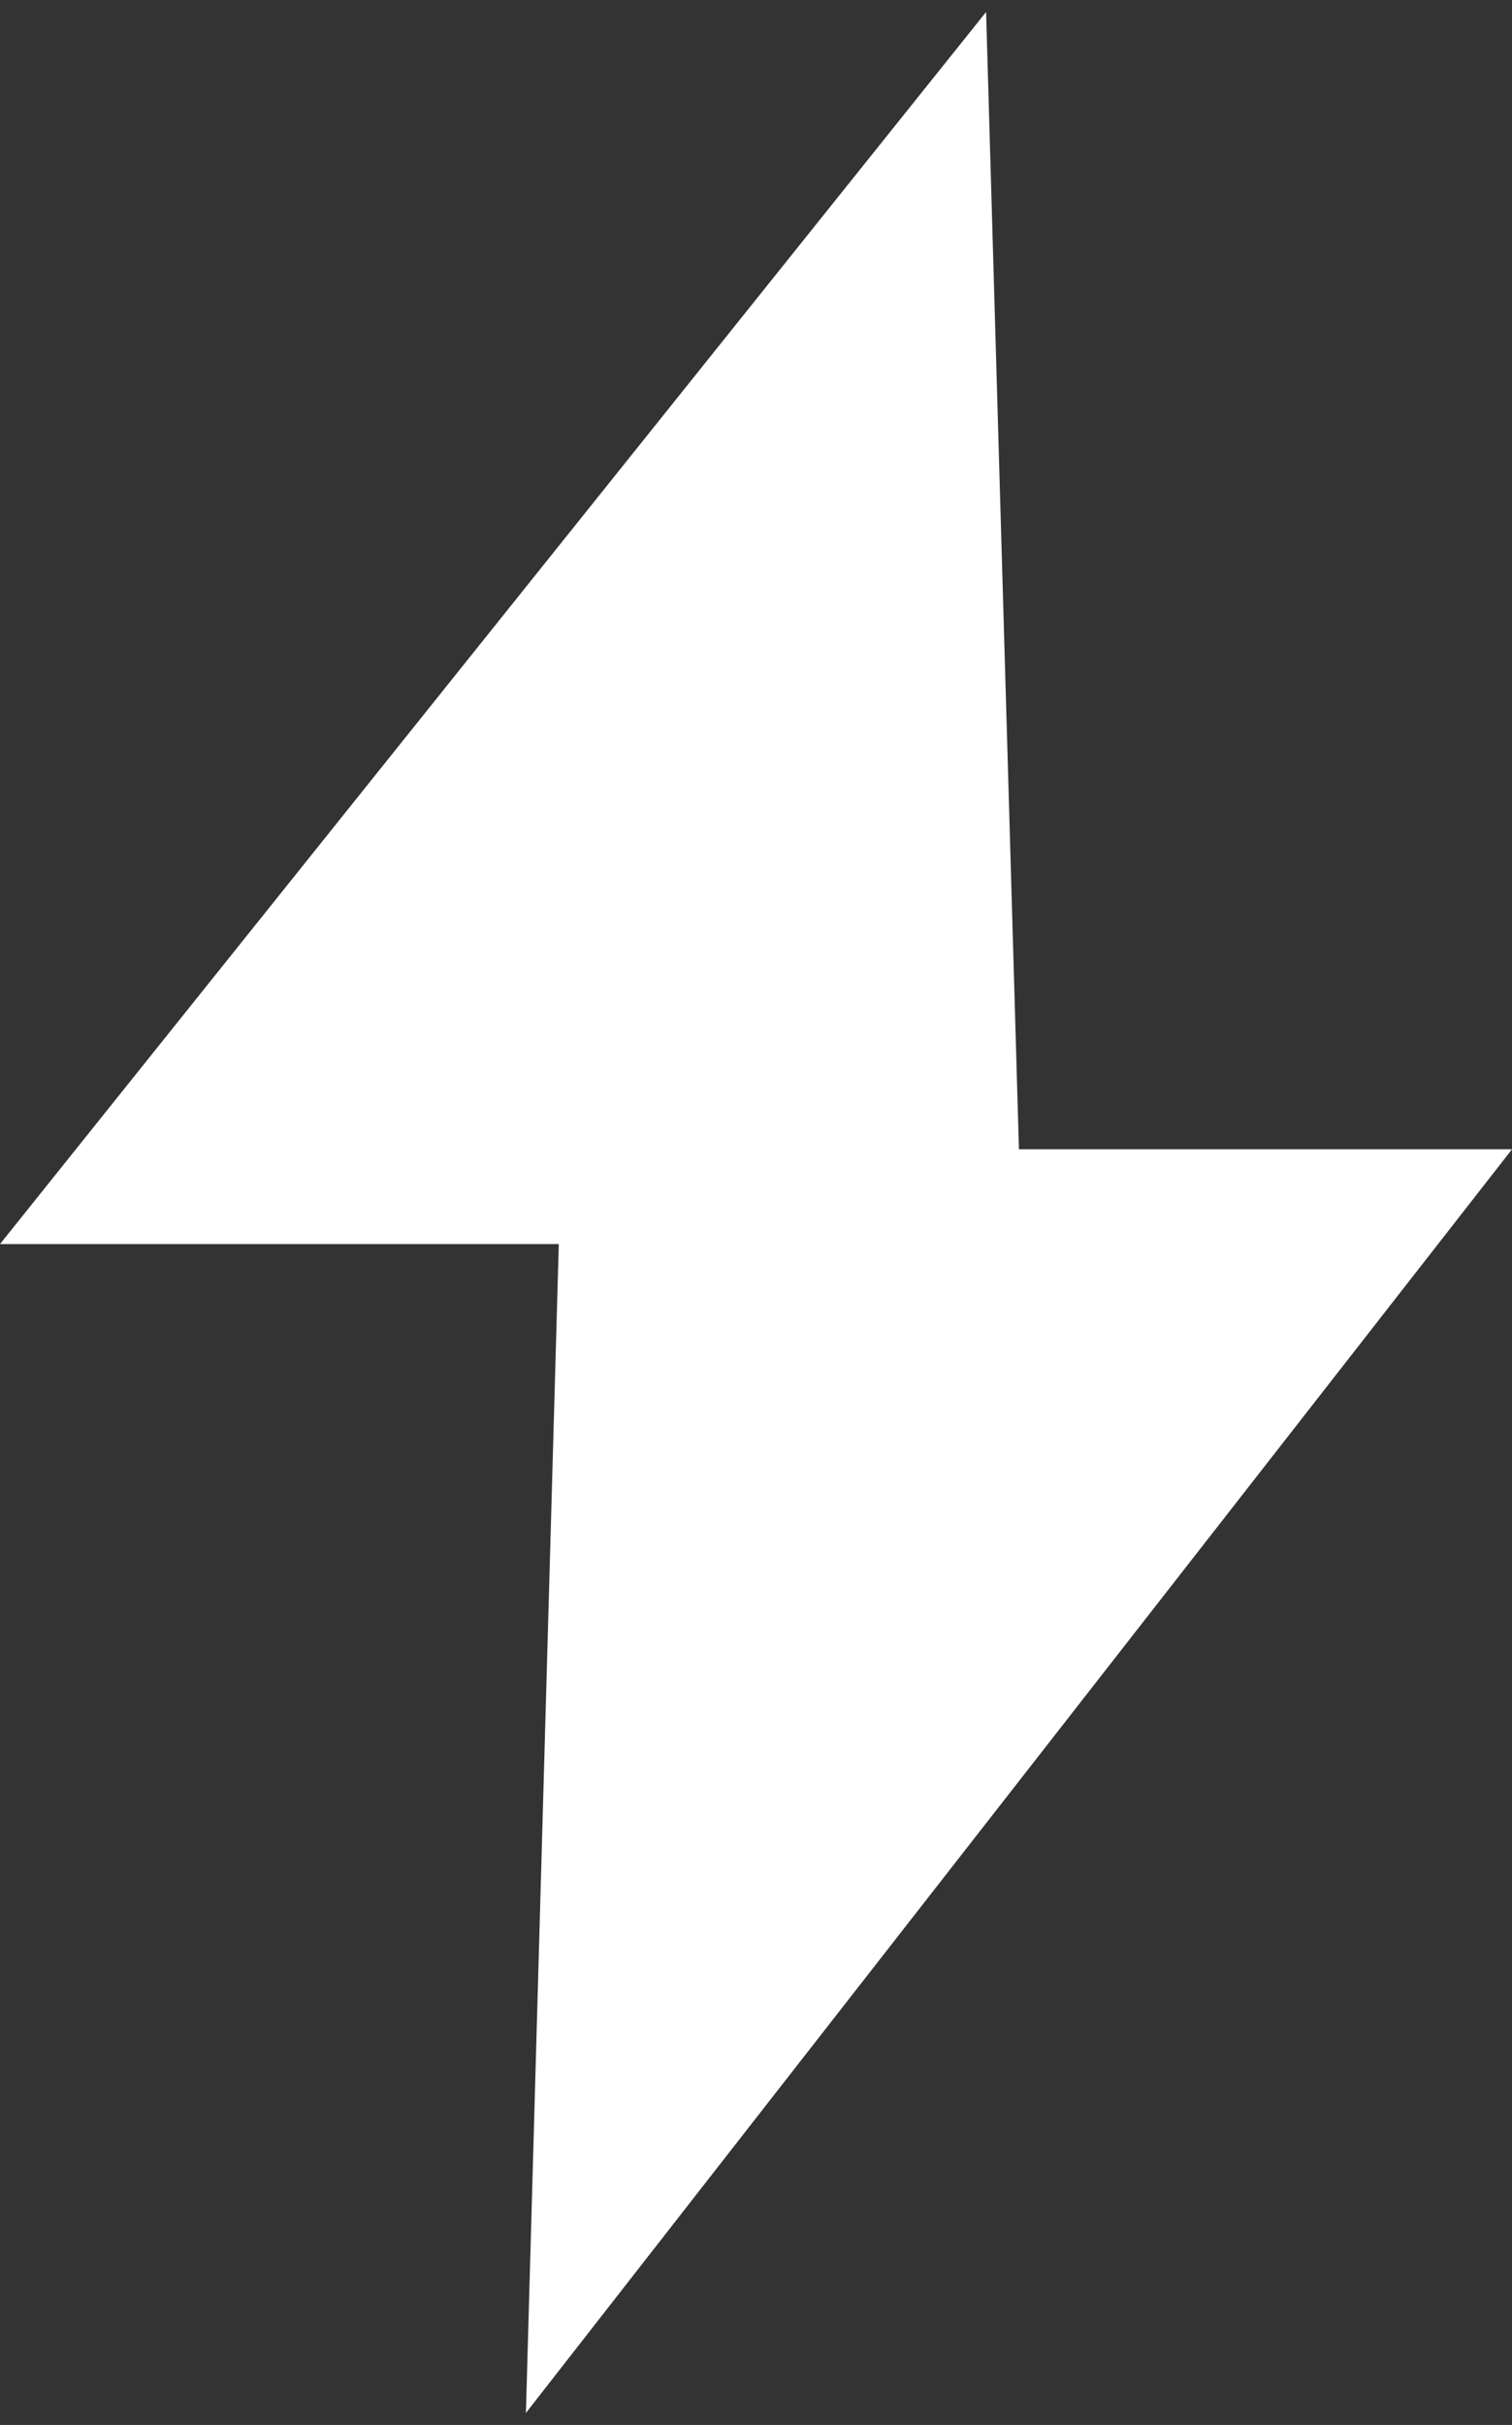<svg width="63" height="101" viewBox="0 0 63 101" fill="none" xmlns="http://www.w3.org/2000/svg">
<rect x="0" y="0" width="63" height="101" fill="#333333" stroke="none"/>
<path d="M41.087 0.5L0 51.816H23.283L21.913 100.5L63 47.868H42.456L41.087 0.5Z" fill="white"/>
</svg>
